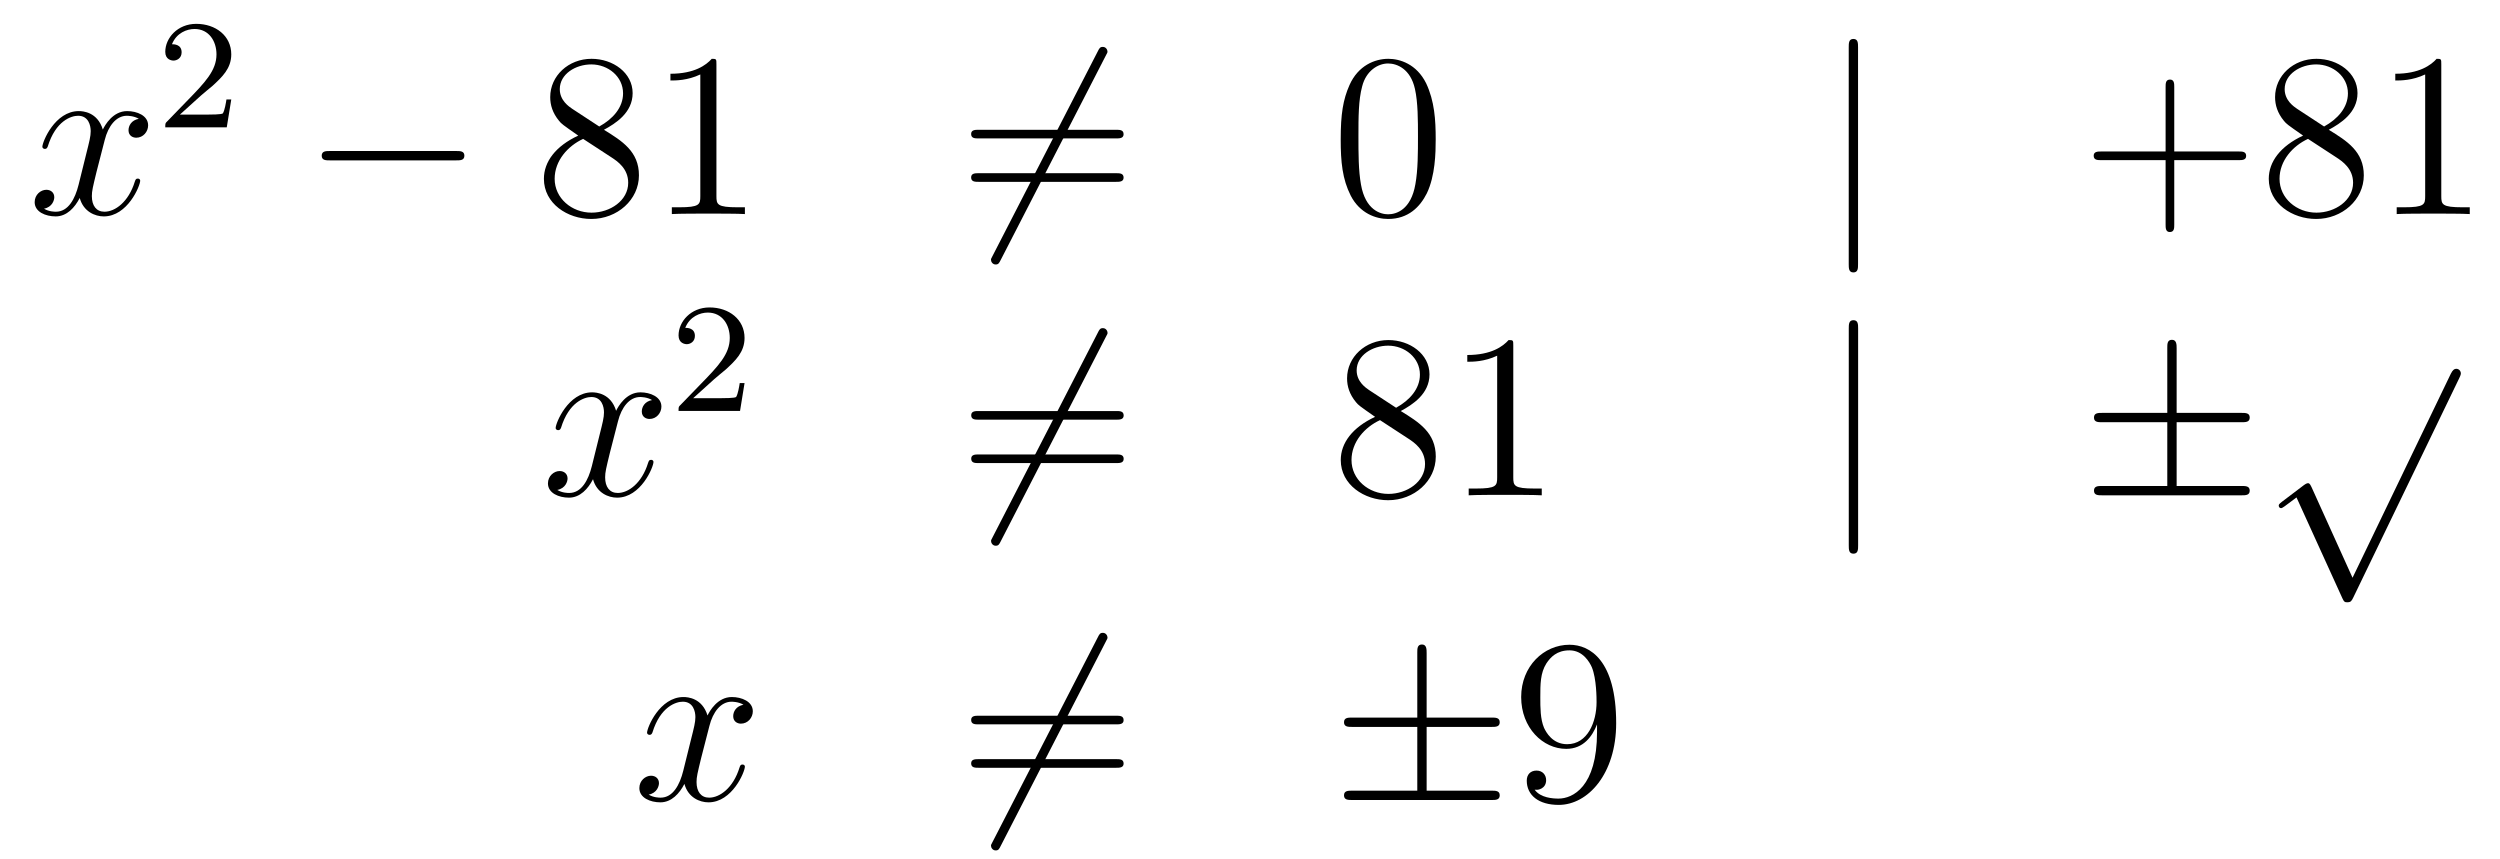 <?xml version='1.0'?>
<!-- This file was generated by dvisvgm 1.14.1 -->
<svg height='44pt' version='1.1' viewBox='0 -44 128 44' width='128pt' xmlns='http://www.w3.org/2000/svg' xmlns:xlink='http://www.w3.org/1999/xlink'>
<g id='page1'>
<g transform='matrix(1 0 0 1 -132 623)'>
<path d='M139.106 -660.917C138.724 -660.846 138.58 -660.559 138.58 -660.332C138.58 -660.045 138.807 -659.949 138.975 -659.949C139.333 -659.949 139.584 -660.26 139.584 -660.582C139.584 -661.085 139.011 -661.312 138.508 -661.312C137.779 -661.312 137.373 -660.594 137.265 -660.367C136.99 -661.264 136.249 -661.312 136.034 -661.312C134.815 -661.312 134.169 -659.746 134.169 -659.483C134.169 -659.435 134.217 -659.375 134.301 -659.375C134.396 -659.375 134.42 -659.447 134.444 -659.495C134.851 -660.822 135.652 -661.073 135.998 -661.073C136.536 -661.073 136.644 -660.571 136.644 -660.284C136.644 -660.021 136.572 -659.746 136.428 -659.172L136.022 -657.534C135.843 -656.817 135.496 -656.16 134.862 -656.16C134.803 -656.16 134.504 -656.16 134.253 -656.315C134.683 -656.399 134.779 -656.757 134.779 -656.901C134.779 -657.14 134.6 -657.283 134.373 -657.283C134.086 -657.283 133.775 -657.032 133.775 -656.65C133.775 -656.148 134.337 -655.92 134.851 -655.92C135.424 -655.92 135.831 -656.375 136.082 -656.865C136.273 -656.16 136.871 -655.92 137.313 -655.92C138.533 -655.92 139.178 -657.487 139.178 -657.749C139.178 -657.809 139.13 -657.857 139.058 -657.857C138.951 -657.857 138.939 -657.797 138.903 -657.702C138.58 -656.65 137.887 -656.16 137.349 -656.16C136.931 -656.16 136.703 -656.47 136.703 -656.96C136.703 -657.223 136.751 -657.415 136.943 -658.204L137.361 -659.829C137.54 -660.547 137.947 -661.073 138.497 -661.073C138.521 -661.073 138.855 -661.073 139.106 -660.917Z' fill-rule='evenodd'/>
<path d='M142.287 -662.106C142.415 -662.225 142.749 -662.488 142.877 -662.6C143.371 -663.054 143.841 -663.492 143.841 -664.217C143.841 -665.165 143.044 -665.779 142.048 -665.779C141.092 -665.779 140.462 -665.054 140.462 -664.345C140.462 -663.954 140.773 -663.898 140.885 -663.898C141.052 -663.898 141.299 -664.018 141.299 -664.321C141.299 -664.735 140.901 -664.735 140.805 -664.735C141.036 -665.317 141.57 -665.516 141.96 -665.516C142.702 -665.516 143.084 -664.887 143.084 -664.217C143.084 -663.388 142.502 -662.783 141.562 -661.819L140.558 -660.783C140.462 -660.695 140.462 -660.679 140.462 -660.48H143.61L143.841 -661.906H143.594C143.57 -661.747 143.506 -661.348 143.411 -661.197C143.363 -661.133 142.757 -661.133 142.63 -661.133H141.211L142.287 -662.106Z' fill-rule='evenodd'/>
<path d='M155.358 -658.789C155.561 -658.789 155.776 -658.789 155.776 -659.028C155.776 -659.268 155.561 -659.268 155.358 -659.268H148.891C148.688 -659.268 148.472 -659.268 148.472 -659.028C148.472 -658.789 148.688 -658.789 148.891 -658.789H155.358Z' fill-rule='evenodd'/>
<path d='M162.921 -660.355C163.518 -660.678 164.391 -661.228 164.391 -662.232C164.391 -663.272 163.387 -663.989 162.287 -663.989C161.104 -663.989 160.171 -663.117 160.171 -662.029C160.171 -661.623 160.291 -661.216 160.626 -660.81C160.757 -660.654 160.769 -660.642 161.606 -660.057C160.446 -659.519 159.848 -658.718 159.848 -657.845C159.848 -656.578 161.056 -655.789 162.275 -655.789C163.602 -655.789 164.714 -656.769 164.714 -658.024C164.714 -659.244 163.853 -659.782 162.921 -660.355ZM161.295 -661.431C161.139 -661.539 160.661 -661.85 160.661 -662.435C160.661 -663.213 161.474 -663.702 162.275 -663.702C163.136 -663.702 163.901 -663.081 163.901 -662.22C163.901 -661.491 163.375 -660.905 162.681 -660.523L161.295 -661.431ZM161.857 -659.889L163.303 -658.945C163.614 -658.742 164.164 -658.371 164.164 -657.642C164.164 -656.733 163.243 -656.112 162.287 -656.112C161.271 -656.112 160.398 -656.853 160.398 -657.845C160.398 -658.777 161.079 -659.531 161.857 -659.889ZM168.681 -663.702C168.681 -663.978 168.681 -663.989 168.442 -663.989C168.155 -663.667 167.557 -663.224 166.326 -663.224V-662.878C166.601 -662.878 167.199 -662.878 167.856 -663.188V-656.96C167.856 -656.53 167.82 -656.387 166.768 -656.387H166.398V-656.04C166.72 -656.064 167.88 -656.064 168.274 -656.064C168.669 -656.064 169.817 -656.064 170.139 -656.04V-656.387H169.769C168.717 -656.387 168.681 -656.53 168.681 -656.96V-663.702Z' fill-rule='evenodd'/>
<path d='M188.607 -664.133C188.703 -664.3 188.703 -664.324 188.703 -664.36C188.703 -664.444 188.631 -664.599 188.464 -664.599C188.32 -664.599 188.285 -664.527 188.201 -664.36L182.833 -653.924C182.738 -653.757 182.738 -653.733 182.738 -653.697C182.738 -653.601 182.821 -653.458 182.977 -653.458C183.12 -653.458 183.156 -653.53 183.24 -653.697L188.607 -664.133Z' fill-rule='evenodd'/>
<path d='M189.145 -659.913C189.312 -659.913 189.528 -659.913 189.528 -660.128C189.528 -660.355 189.324 -660.355 189.145 -660.355H182.104C181.937 -660.355 181.722 -660.355 181.722 -660.14C181.722 -659.913 181.925 -659.913 182.104 -659.913H189.145ZM189.145 -657.69C189.312 -657.69 189.528 -657.69 189.528 -657.905C189.528 -658.132 189.324 -658.132 189.145 -658.132H182.104C181.937 -658.132 181.722 -658.132 181.722 -657.917C181.722 -657.69 181.925 -657.69 182.104 -657.69H189.145Z' fill-rule='evenodd'/>
<path d='M205.508 -659.865C205.508 -660.858 205.448 -661.826 205.019 -662.734C204.528 -663.727 203.668 -663.989 203.082 -663.989C202.388 -663.989 201.54 -663.643 201.097 -662.651C200.762 -661.897 200.644 -661.156 200.644 -659.865C200.644 -658.706 200.728 -657.833 201.157 -656.984C201.624 -656.076 202.448 -655.789 203.07 -655.789C204.11 -655.789 204.708 -656.411 205.055 -657.104C205.484 -658 205.508 -659.172 205.508 -659.865ZM203.07 -656.028C202.687 -656.028 201.911 -656.243 201.683 -657.546C201.552 -658.263 201.552 -659.172 201.552 -660.009C201.552 -660.989 201.552 -661.873 201.743 -662.579C201.947 -663.38 202.556 -663.75 203.07 -663.75C203.525 -663.75 204.217 -663.475 204.445 -662.448C204.6 -661.766 204.6 -660.822 204.6 -660.009C204.6 -659.208 204.6 -658.299 204.468 -657.57C204.241 -656.255 203.489 -656.028 203.07 -656.028Z' fill-rule='evenodd'/>
<path d='M227.132 -664.575C227.132 -664.79 227.132 -665.006 226.894 -665.006S226.655 -664.79 226.655 -664.575V-653.482C226.655 -653.267 226.655 -653.052 226.894 -653.052S227.132 -653.267 227.132 -653.482V-664.575Z' fill-rule='evenodd'/>
<path d='M243.322 -658.801H246.62C246.788 -658.801 247.003 -658.801 247.003 -659.017C247.003 -659.244 246.8 -659.244 246.62 -659.244H243.322V-662.543C243.322 -662.71 243.322 -662.926 243.106 -662.926C242.879 -662.926 242.879 -662.722 242.879 -662.543V-659.244H239.58C239.412 -659.244 239.197 -659.244 239.197 -659.028C239.197 -658.801 239.4 -658.801 239.58 -658.801H242.879V-655.502C242.879 -655.335 242.879 -655.12 243.094 -655.12C243.322 -655.12 243.322 -655.323 243.322 -655.502V-658.801ZM251.233 -660.355C251.832 -660.678 252.704 -661.228 252.704 -662.232C252.704 -663.272 251.7 -663.989 250.601 -663.989C249.416 -663.989 248.484 -663.117 248.484 -662.029C248.484 -661.623 248.604 -661.216 248.939 -660.81C249.071 -660.654 249.082 -660.642 249.919 -660.057C248.759 -659.519 248.161 -658.718 248.161 -657.845C248.161 -656.578 249.368 -655.789 250.589 -655.789C251.915 -655.789 253.027 -656.769 253.027 -658.024C253.027 -659.244 252.166 -659.782 251.233 -660.355ZM249.608 -661.431C249.452 -661.539 248.975 -661.85 248.975 -662.435C248.975 -663.213 249.787 -663.702 250.589 -663.702C251.449 -663.702 252.214 -663.081 252.214 -662.22C252.214 -661.491 251.688 -660.905 250.994 -660.523L249.608 -661.431ZM250.17 -659.889L251.616 -658.945C251.927 -658.742 252.478 -658.371 252.478 -657.642C252.478 -656.733 251.556 -656.112 250.601 -656.112C249.584 -656.112 248.712 -656.853 248.712 -657.845C248.712 -658.777 249.392 -659.531 250.17 -659.889ZM256.994 -663.702C256.994 -663.978 256.994 -663.989 256.756 -663.989C256.469 -663.667 255.87 -663.224 254.639 -663.224V-662.878C254.915 -662.878 255.511 -662.878 256.169 -663.188V-656.96C256.169 -656.53 256.134 -656.387 255.082 -656.387H254.711V-656.04C255.034 -656.064 256.193 -656.064 256.588 -656.064S258.13 -656.064 258.452 -656.04V-656.387H258.082C257.03 -656.387 256.994 -656.53 256.994 -656.96V-663.702Z' fill-rule='evenodd'/>
<path d='M165.386 -646.517C165.004 -646.446 164.86 -646.159 164.86 -645.932C164.86 -645.645 165.087 -645.549 165.255 -645.549C165.613 -645.549 165.864 -645.86 165.864 -646.182C165.864 -646.685 165.291 -646.912 164.788 -646.912C164.059 -646.912 163.653 -646.194 163.545 -645.967C163.27 -646.864 162.529 -646.912 162.314 -646.912C161.095 -646.912 160.449 -645.346 160.449 -645.083C160.449 -645.035 160.497 -644.975 160.581 -644.975C160.676 -644.975 160.7 -645.047 160.724 -645.095C161.131 -646.422 161.932 -646.673 162.278 -646.673C162.816 -646.673 162.924 -646.171 162.924 -645.884C162.924 -645.621 162.852 -645.346 162.708 -644.772L162.302 -643.134C162.123 -642.417 161.776 -641.76 161.142 -641.76C161.083 -641.76 160.784 -641.76 160.533 -641.915C160.963 -641.999 161.059 -642.357 161.059 -642.501C161.059 -642.74 160.88 -642.883 160.653 -642.883C160.366 -642.883 160.055 -642.632 160.055 -642.25C160.055 -641.748 160.617 -641.52 161.131 -641.52C161.704 -641.52 162.111 -641.975 162.362 -642.465C162.553 -641.76 163.151 -641.52 163.593 -641.52C164.813 -641.52 165.458 -643.087 165.458 -643.349C165.458 -643.409 165.41 -643.457 165.338 -643.457C165.231 -643.457 165.219 -643.397 165.183 -643.302C164.86 -642.25 164.167 -641.76 163.629 -641.76C163.211 -641.76 162.983 -642.07 162.983 -642.56C162.983 -642.823 163.031 -643.015 163.223 -643.804L163.641 -645.429C163.82 -646.147 164.227 -646.673 164.777 -646.673C164.801 -646.673 165.135 -646.673 165.386 -646.517Z' fill-rule='evenodd'/>
<path d='M168.567 -647.586C168.695 -647.705 169.029 -647.968 169.157 -648.08C169.651 -648.534 170.121 -648.972 170.121 -649.697C170.121 -650.645 169.324 -651.259 168.328 -651.259C167.372 -651.259 166.742 -650.534 166.742 -649.825C166.742 -649.434 167.053 -649.378 167.165 -649.378C167.332 -649.378 167.579 -649.498 167.579 -649.801C167.579 -650.215 167.181 -650.215 167.085 -650.215C167.316 -650.797 167.85 -650.996 168.24 -650.996C168.982 -650.996 169.364 -650.367 169.364 -649.697C169.364 -648.868 168.782 -648.263 167.842 -647.299L166.838 -646.263C166.742 -646.175 166.742 -646.159 166.742 -645.96H169.89L170.121 -647.386H169.874C169.85 -647.227 169.786 -646.828 169.691 -646.677C169.643 -646.613 169.037 -646.613 168.91 -646.613H167.491L168.567 -647.586Z' fill-rule='evenodd'/>
<path d='M188.611 -649.733C188.707 -649.9 188.707 -649.924 188.707 -649.96C188.707 -650.044 188.635 -650.199 188.468 -650.199C188.324 -650.199 188.288 -650.127 188.205 -649.96L182.837 -639.524C182.742 -639.357 182.742 -639.333 182.742 -639.297C182.742 -639.201 182.825 -639.058 182.981 -639.058C183.124 -639.058 183.16 -639.13 183.244 -639.297L188.611 -649.733Z' fill-rule='evenodd'/>
<path d='M189.149 -645.513C189.316 -645.513 189.532 -645.513 189.532 -645.728C189.532 -645.955 189.328 -645.955 189.149 -645.955H182.108C181.941 -645.955 181.726 -645.955 181.726 -645.74C181.726 -645.513 181.929 -645.513 182.108 -645.513H189.149ZM189.149 -643.29C189.316 -643.29 189.532 -643.29 189.532 -643.505C189.532 -643.732 189.328 -643.732 189.149 -643.732H182.108C181.941 -643.732 181.726 -643.732 181.726 -643.517C181.726 -643.29 181.929 -643.29 182.108 -643.29H189.149Z' fill-rule='evenodd'/>
<path d='M203.719 -645.955C204.317 -646.278 205.19 -646.828 205.19 -647.832C205.19 -648.872 204.186 -649.589 203.086 -649.589C201.902 -649.589 200.97 -648.717 200.97 -647.629C200.97 -647.223 201.09 -646.816 201.425 -646.41C201.556 -646.254 201.568 -646.242 202.405 -645.657C201.245 -645.119 200.647 -644.318 200.647 -643.445C200.647 -642.178 201.854 -641.389 203.074 -641.389C204.401 -641.389 205.512 -642.369 205.512 -643.624C205.512 -644.844 204.652 -645.382 203.719 -645.955ZM202.093 -647.031C201.938 -647.139 201.461 -647.45 201.461 -648.035C201.461 -648.813 202.273 -649.302 203.074 -649.302C203.935 -649.302 204.7 -648.681 204.7 -647.82C204.7 -647.091 204.174 -646.505 203.48 -646.123L202.093 -647.031ZM202.656 -645.489L204.102 -644.545C204.413 -644.342 204.962 -643.971 204.962 -643.242C204.962 -642.333 204.042 -641.712 203.086 -641.712C202.069 -641.712 201.197 -642.453 201.197 -643.445C201.197 -644.377 201.878 -645.131 202.656 -645.489ZM209.48 -649.302C209.48 -649.578 209.48 -649.589 209.24 -649.589C208.954 -649.267 208.356 -648.824 207.125 -648.824V-648.478C207.4 -648.478 207.997 -648.478 208.655 -648.788V-642.56C208.655 -642.13 208.619 -641.987 207.568 -641.987H207.197V-641.64C207.52 -641.664 208.679 -641.664 209.074 -641.664C209.468 -641.664 210.616 -641.664 210.938 -641.64V-641.987H210.568C209.516 -641.987 209.48 -642.13 209.48 -642.56V-649.302Z' fill-rule='evenodd'/>
<path d='M227.136 -650.175C227.136 -650.39 227.136 -650.606 226.896 -650.606C226.657 -650.606 226.657 -650.39 226.657 -650.175V-639.082C226.657 -638.867 226.657 -638.652 226.896 -638.652C227.136 -638.652 227.136 -638.867 227.136 -639.082V-650.175Z' fill-rule='evenodd'/>
<path d='M243.444 -645.382H246.767C246.97 -645.382 247.186 -645.382 247.186 -645.621S246.97 -645.86 246.767 -645.86H243.444V-649.159C243.444 -649.35 243.444 -649.602 243.204 -649.602C242.965 -649.602 242.965 -649.386 242.965 -649.195V-645.86H239.63C239.426 -645.86 239.212 -645.86 239.212 -645.621S239.426 -645.382 239.63 -645.382H242.965V-642.118H239.63C239.426 -642.118 239.212 -642.118 239.212 -641.879C239.212 -641.64 239.426 -641.64 239.63 -641.64H246.767C246.97 -641.64 247.186 -641.64 247.186 -641.879C247.186 -642.118 246.97 -642.118 246.767 -642.118H243.444V-645.382Z' fill-rule='evenodd'/>
<path d='M252.45 -637.419L250.346 -642.069C250.262 -642.261 250.202 -642.261 250.166 -642.261C250.156 -642.261 250.096 -642.261 249.964 -642.165L248.828 -641.304C248.672 -641.185 248.672 -641.149 248.672 -641.113C248.672 -641.053 248.708 -640.982 248.792 -640.982C248.864 -640.982 249.067 -641.149 249.199 -641.245C249.27 -641.304 249.45 -641.436 249.581 -641.532L251.936 -636.355C252.019 -636.164 252.079 -636.164 252.187 -636.164C252.366 -636.164 252.402 -636.236 252.486 -636.403L257.914 -647.64C257.996 -647.808 257.996 -647.855 257.996 -647.879C257.996 -647.999 257.902 -648.118 257.758 -648.118C257.662 -648.118 257.579 -648.058 257.483 -647.867L252.45 -637.419Z' fill-rule='evenodd'/>
<path d='M170.066 -630.917C169.684 -630.846 169.54 -630.559 169.54 -630.332C169.54 -630.045 169.767 -629.949 169.935 -629.949C170.293 -629.949 170.544 -630.26 170.544 -630.582C170.544 -631.085 169.971 -631.312 169.468 -631.312C168.739 -631.312 168.333 -630.594 168.225 -630.367C167.95 -631.264 167.209 -631.312 166.994 -631.312C165.775 -631.312 165.129 -629.746 165.129 -629.483C165.129 -629.435 165.177 -629.375 165.261 -629.375C165.356 -629.375 165.38 -629.447 165.404 -629.495C165.811 -630.822 166.612 -631.073 166.958 -631.073C167.496 -631.073 167.604 -630.571 167.604 -630.284C167.604 -630.021 167.532 -629.746 167.388 -629.172L166.982 -627.534C166.803 -626.817 166.456 -626.16 165.822 -626.16C165.763 -626.16 165.464 -626.16 165.213 -626.315C165.643 -626.399 165.739 -626.757 165.739 -626.901C165.739 -627.14 165.56 -627.283 165.333 -627.283C165.046 -627.283 164.735 -627.032 164.735 -626.65C164.735 -626.148 165.297 -625.92 165.811 -625.92C166.384 -625.92 166.791 -626.375 167.042 -626.865C167.233 -626.16 167.831 -625.92 168.273 -625.92C169.493 -625.92 170.138 -627.487 170.138 -627.749C170.138 -627.809 170.09 -627.857 170.018 -627.857C169.911 -627.857 169.899 -627.797 169.863 -627.702C169.54 -626.65 168.847 -626.16 168.309 -626.16C167.891 -626.16 167.663 -626.47 167.663 -626.96C167.663 -627.223 167.711 -627.415 167.903 -628.204L168.321 -629.829C168.5 -630.547 168.907 -631.073 169.457 -631.073C169.481 -631.073 169.815 -631.073 170.066 -630.917Z' fill-rule='evenodd'/>
<path d='M188.609 -634.133C188.704 -634.3 188.704 -634.324 188.704 -634.36C188.704 -634.444 188.633 -634.599 188.465 -634.599C188.322 -634.599 188.286 -634.527 188.202 -634.36L182.835 -623.924C182.739 -623.757 182.739 -623.733 182.739 -623.697C182.739 -623.601 182.823 -623.458 182.978 -623.458C183.122 -623.458 183.158 -623.53 183.241 -623.697L188.609 -634.133Z' fill-rule='evenodd'/>
<path d='M189.147 -629.913C189.314 -629.913 189.529 -629.913 189.529 -630.128C189.529 -630.355 189.326 -630.355 189.147 -630.355H182.106C181.938 -630.355 181.723 -630.355 181.723 -630.14C181.723 -629.913 181.926 -629.913 182.106 -629.913H189.147ZM189.147 -627.69C189.314 -627.69 189.529 -627.69 189.529 -627.905C189.529 -628.132 189.326 -628.132 189.147 -628.132H182.106C181.938 -628.132 181.723 -628.132 181.723 -627.917C181.723 -627.69 181.926 -627.69 182.106 -627.69H189.147Z' fill-rule='evenodd'/>
<path d='M205.044 -629.782H208.367C208.571 -629.782 208.786 -629.782 208.786 -630.021C208.786 -630.26 208.571 -630.26 208.367 -630.26H205.044V-633.559C205.044 -633.75 205.044 -634.002 204.805 -634.002C204.565 -634.002 204.565 -633.786 204.565 -633.595V-630.26H201.23C201.028 -630.26 200.813 -630.26 200.813 -630.021C200.813 -629.782 201.028 -629.782 201.23 -629.782H204.565V-626.518H201.23C201.028 -626.518 200.813 -626.518 200.813 -626.279S201.028 -626.04 201.23 -626.04H208.367C208.571 -626.04 208.786 -626.04 208.786 -626.279S208.571 -626.518 208.367 -626.518H205.044V-629.782Z' fill-rule='evenodd'/>
<path d='M213.768 -629.519C213.768 -626.697 212.513 -626.112 211.796 -626.112C211.51 -626.112 210.875 -626.148 210.576 -626.566H210.648C210.732 -626.542 211.162 -626.614 211.162 -627.056C211.162 -627.319 210.983 -627.546 210.672 -627.546S210.17 -627.343 210.17 -627.032C210.17 -626.291 210.768 -625.789 211.808 -625.789C213.302 -625.789 214.748 -627.379 214.748 -629.973C214.748 -633.188 213.409 -633.989 212.358 -633.989C211.043 -633.989 209.884 -632.89 209.884 -631.312C209.884 -629.734 210.995 -628.658 212.19 -628.658C213.076 -628.658 213.529 -629.303 213.768 -629.913V-629.519ZM212.238 -628.897C211.486 -628.897 211.162 -629.507 211.055 -629.734C210.864 -630.188 210.864 -630.762 210.864 -631.3C210.864 -631.969 210.864 -632.543 211.175 -633.033C211.39 -633.356 211.712 -633.702 212.358 -633.702C213.04 -633.702 213.386 -633.105 213.505 -632.83C213.744 -632.244 213.744 -631.228 213.744 -631.049C213.744 -630.045 213.29 -628.897 212.238 -628.897Z' fill-rule='evenodd'/>
</g>
</g>
</svg>
